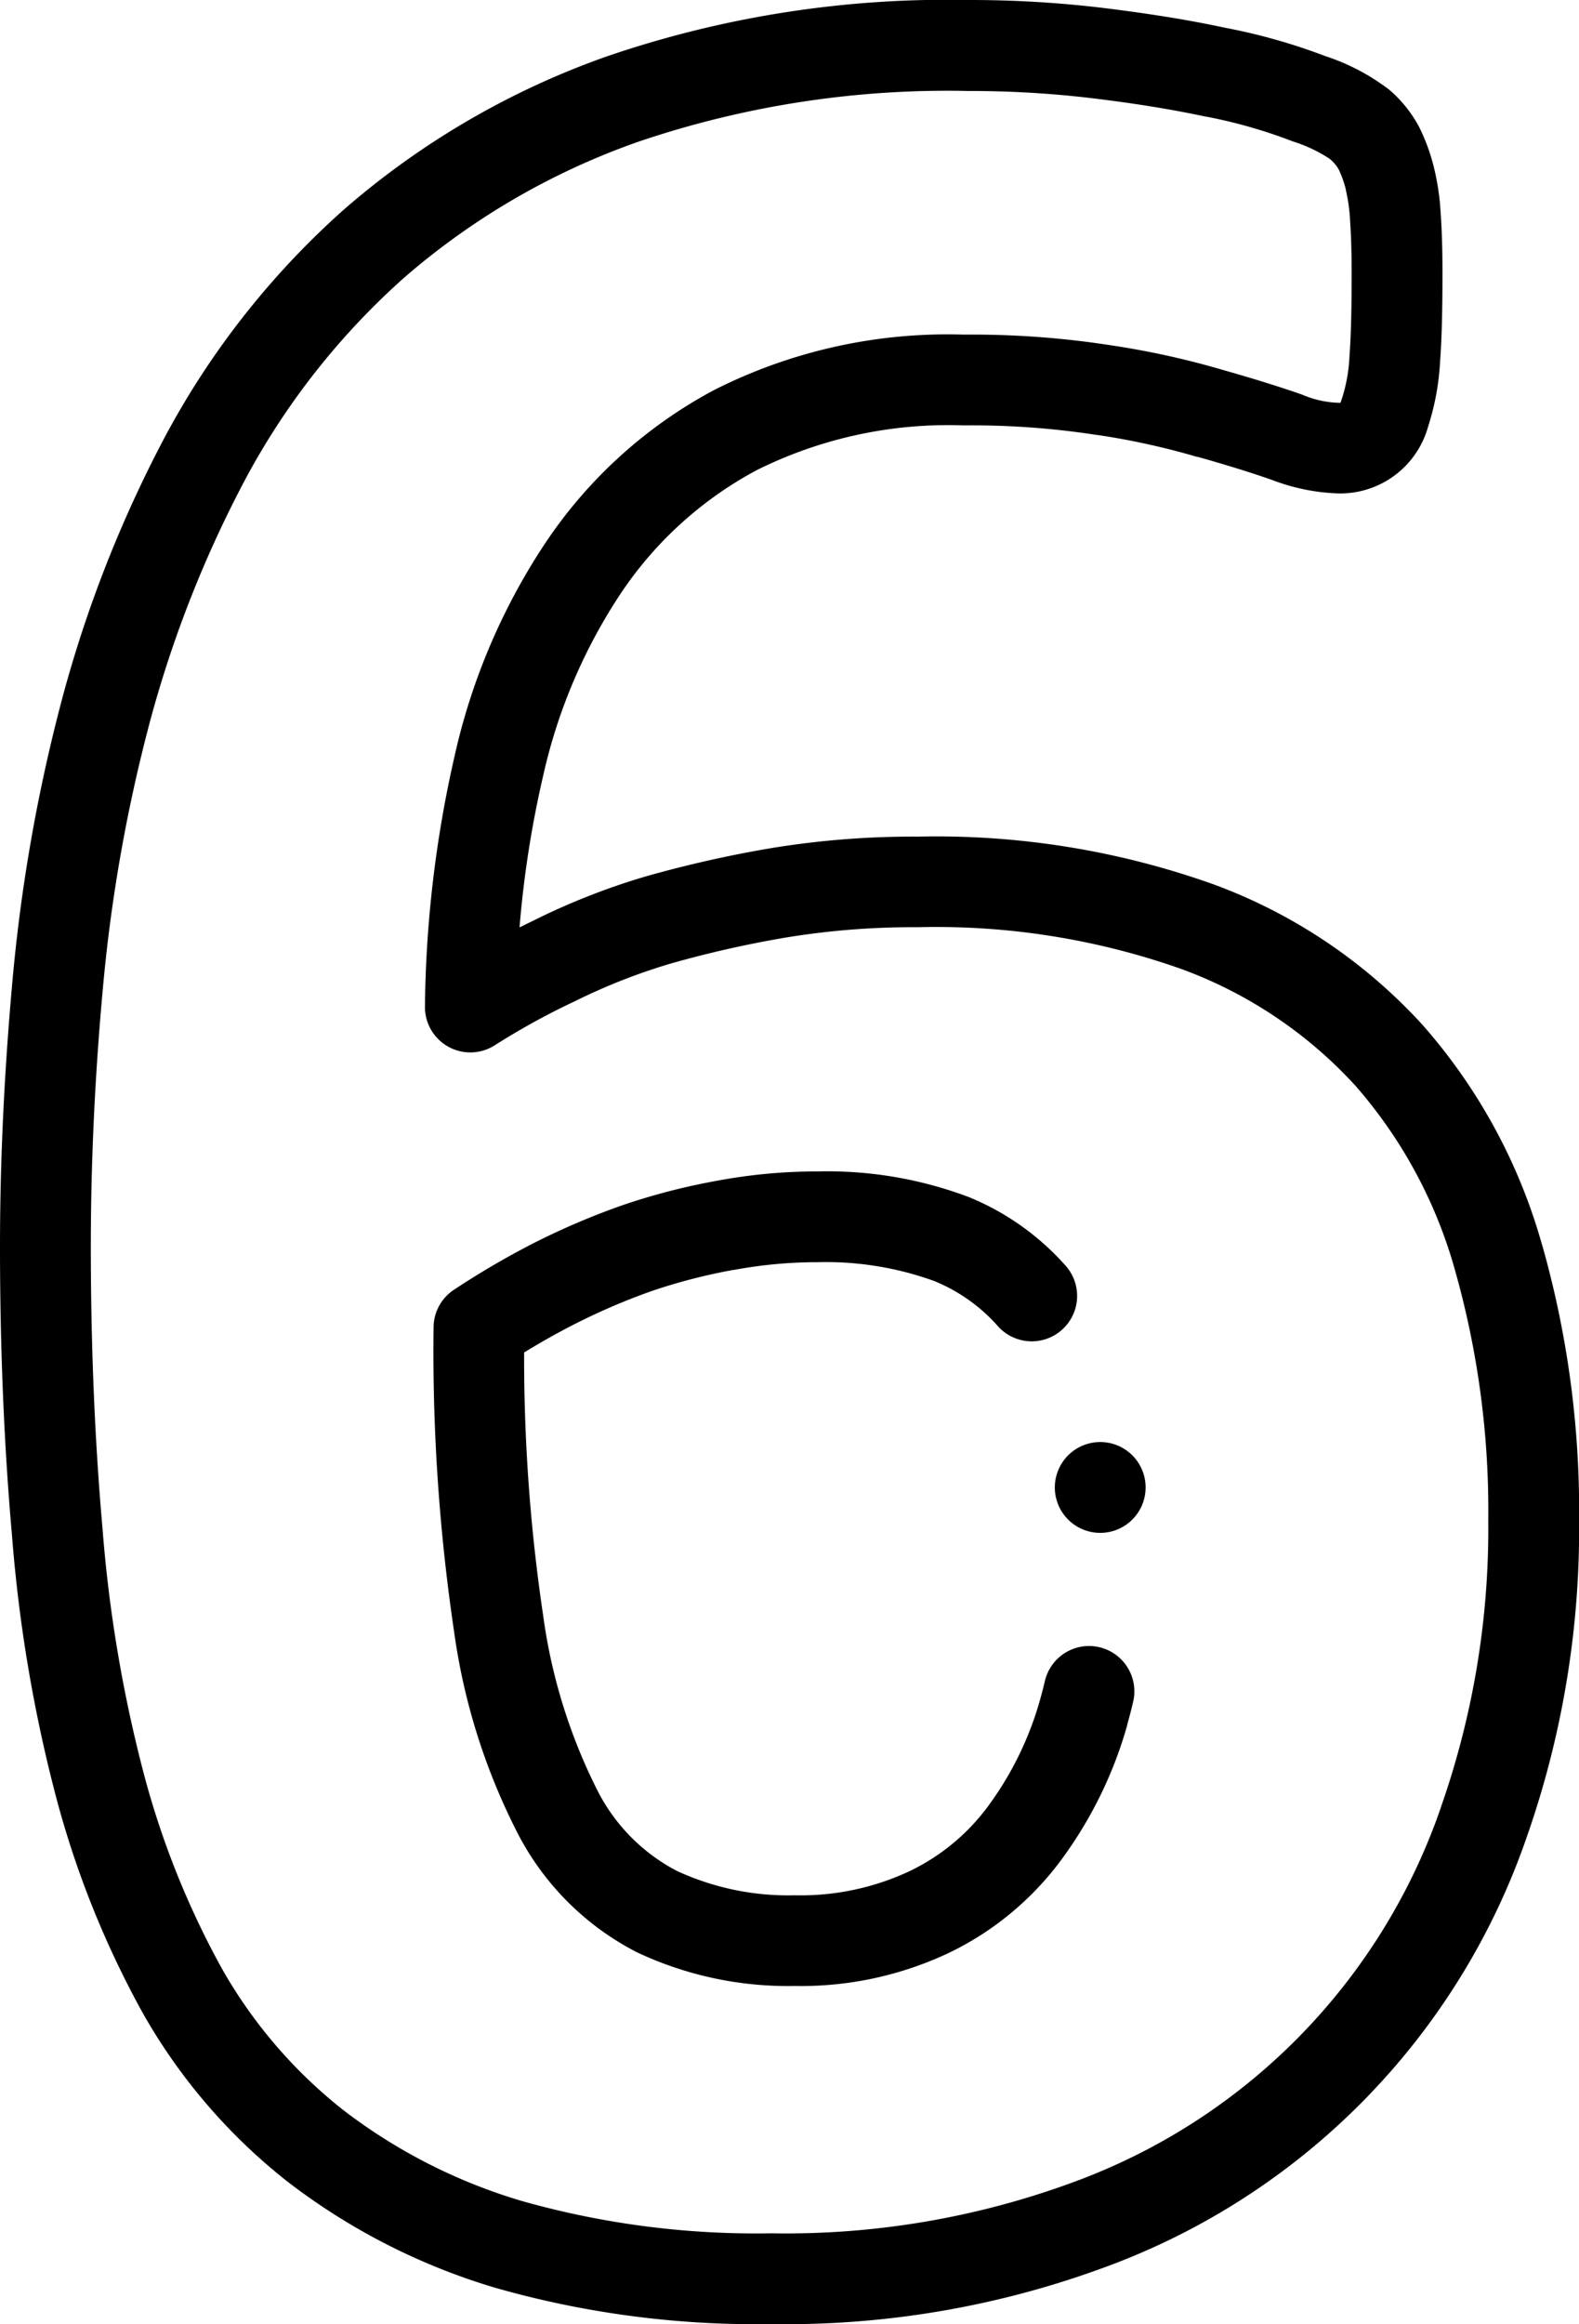 <svg xmlns="http://www.w3.org/2000/svg" width="35.344" height="52" viewBox="0 0 35.344 52">
  <g id="_6" data-name="6" transform="translate(-82)">
    <g id="Group_252" data-name="Group 252" transform="translate(82 0)">
      <path id="Path_561" data-name="Path 561" d="M192.449,268.688a1.015,1.015,0,0,0-1.222.755c-.033.14-.07.282-.109.421a7.352,7.352,0,0,1-1.153,2.367,4.717,4.717,0,0,1-1.784,1.475,5.752,5.752,0,0,1-2.557.532,5.929,5.929,0,0,1-2.638-.547,4.143,4.143,0,0,1-1.776-1.8A12.356,12.356,0,0,1,180,268.006a39.174,39.174,0,0,1-.43-5.913c.371-.228.748-.44,1.125-.632a14.394,14.394,0,0,1,1.74-.746,12.664,12.664,0,0,1,1.817-.469l.015,0a10.136,10.136,0,0,1,1.875-.173,7.115,7.115,0,0,1,2.607.421,3.835,3.835,0,0,1,1.406.988,1.016,1.016,0,1,0,1.527-1.34,5.851,5.851,0,0,0-2.153-1.524l-.018-.007a8.971,8.971,0,0,0-3.37-.569,12.179,12.179,0,0,0-2.244.207,14.491,14.491,0,0,0-2.114.545l-.017.006a16.427,16.427,0,0,0-2,.855A18.732,18.732,0,0,0,178,260.689a1.015,1.015,0,0,0-.457.848,42.741,42.741,0,0,0,.46,6.807,14.1,14.1,0,0,0,1.439,4.539,6.169,6.169,0,0,0,2.653,2.63,7.927,7.927,0,0,0,3.531.754,7.752,7.752,0,0,0,3.449-.739,6.777,6.777,0,0,0,2.521-2.087,9.337,9.337,0,0,0,1.473-3.008l0-.011c.048-.169.093-.342.133-.513A1.015,1.015,0,0,0,192.449,268.688Z" transform="translate(-167.838 -231.832)"/>
      <path id="Path_562" data-name="Path 562" d="M116.513,27.839a12.574,12.574,0,0,0-2.66-4.895,11.875,11.875,0,0,0-4.672-3.151,18.464,18.464,0,0,0-6.632-1.074,19.6,19.6,0,0,0-3.278.256,26.3,26.3,0,0,0-2.822.636l-.018.005a15.391,15.391,0,0,0-2.457.965l-.345.169a23.414,23.414,0,0,1,.524-3.371,12.174,12.174,0,0,1,1.763-4.133,8.452,8.452,0,0,1,3.025-2.728,9.61,9.61,0,0,1,4.626-1,18.254,18.254,0,0,1,2.989.215l.014,0a16.586,16.586,0,0,1,2.231.491l.017,0c.651.184,1.21.358,1.659.516a4.533,4.533,0,0,0,1.483.3,2.041,2.041,0,0,0,2.008-1.5,5.71,5.71,0,0,0,.266-1.443c.037-.5.054-1.109.054-1.986,0-.52-.013-.96-.041-1.348a5.563,5.563,0,0,0-.16-1.056,4.4,4.4,0,0,0-.314-.851l-.012-.024a2.893,2.893,0,0,0-.664-.824,4.816,4.816,0,0,0-1.43-.752A13.281,13.281,0,0,0,109.417.62C108.6.444,107.695.3,106.656.173A25.017,25.017,0,0,0,103.683,0a23.523,23.523,0,0,0-8.089,1.258,18.165,18.165,0,0,0-5.882,3.418,18.415,18.415,0,0,0-3.976,5.016A27.916,27.916,0,0,0,83.4,15.6a37.724,37.724,0,0,0-1.113,6.256C82.1,23.9,82,25.924,82,27.885c0,2.286.091,4.475.271,6.5a33.039,33.039,0,0,0,.974,5.783,21.157,21.157,0,0,0,1.945,4.862,12.837,12.837,0,0,0,3.25,3.786A14.3,14.3,0,0,0,93.1,51.192,21.283,21.283,0,0,0,99.265,52a20.639,20.639,0,0,0,7.7-1.36,15.688,15.688,0,0,0,9.2-9.51,20.832,20.832,0,0,0,1.181-7.107,21.771,21.771,0,0,0-.831-6.183Zm-2.26,12.6a13.66,13.66,0,0,1-8.044,8.317,18.626,18.626,0,0,1-6.944,1.213,19.277,19.277,0,0,1-5.574-.72,12.282,12.282,0,0,1-4-2.032,10.809,10.809,0,0,1-2.732-3.185,19.122,19.122,0,0,1-1.751-4.387,31.02,31.02,0,0,1-.912-5.431c-.175-1.973-.263-4.1-.263-6.328,0-1.9.093-3.864.276-5.84a35.683,35.683,0,0,1,1.052-5.917,25.876,25.876,0,0,1,2.167-5.474A16.378,16.378,0,0,1,91.061,6.2a16.148,16.148,0,0,1,5.231-3.03,21.532,21.532,0,0,1,7.391-1.134,23.02,23.02,0,0,1,2.731.158c.978.117,1.822.254,2.581.417l.012,0a11.255,11.255,0,0,1,1.913.546l.018.007a3.274,3.274,0,0,1,.827.391.866.866,0,0,1,.2.235,2.418,2.418,0,0,1,.161.453l0,.013a3.793,3.793,0,0,1,.093.666c.024.337.036.73.036,1.2,0,.813-.015,1.4-.048,1.834a3.635,3.635,0,0,1-.158.926c-.006.017-.012.034-.017.051a.59.59,0,0,1-.03.08,2.22,2.22,0,0,1-.852-.182c-.487-.171-1.083-.357-1.771-.552a18.624,18.624,0,0,0-2.491-.55,20.287,20.287,0,0,0-3.32-.242,11.572,11.572,0,0,0-5.59,1.243,10.46,10.46,0,0,0-3.742,3.376,14.186,14.186,0,0,0-2.061,4.812,26.285,26.285,0,0,0-.663,5.6,1.016,1.016,0,0,0,1.57.865,16.088,16.088,0,0,1,1.784-.98l.02-.01a13.353,13.353,0,0,1,2.134-.836,24.265,24.265,0,0,1,2.594-.584,17.559,17.559,0,0,1,2.936-.227,16.473,16.473,0,0,1,5.9.937,9.876,9.876,0,0,1,3.889,2.609,10.573,10.573,0,0,1,2.227,4.119,19.742,19.742,0,0,1,.747,5.607,18.813,18.813,0,0,1-1.06,6.416Z" transform="translate(-82 0)"/>
      <path id="Path_563" data-name="Path 563" d="M315.493,317.688h0a1.016,1.016,0,1,0,1.016,1.016A1.015,1.015,0,0,0,315.492,317.688Z" transform="translate(-290.866 -285.423)"/>
    </g>
  </g>
</svg>
